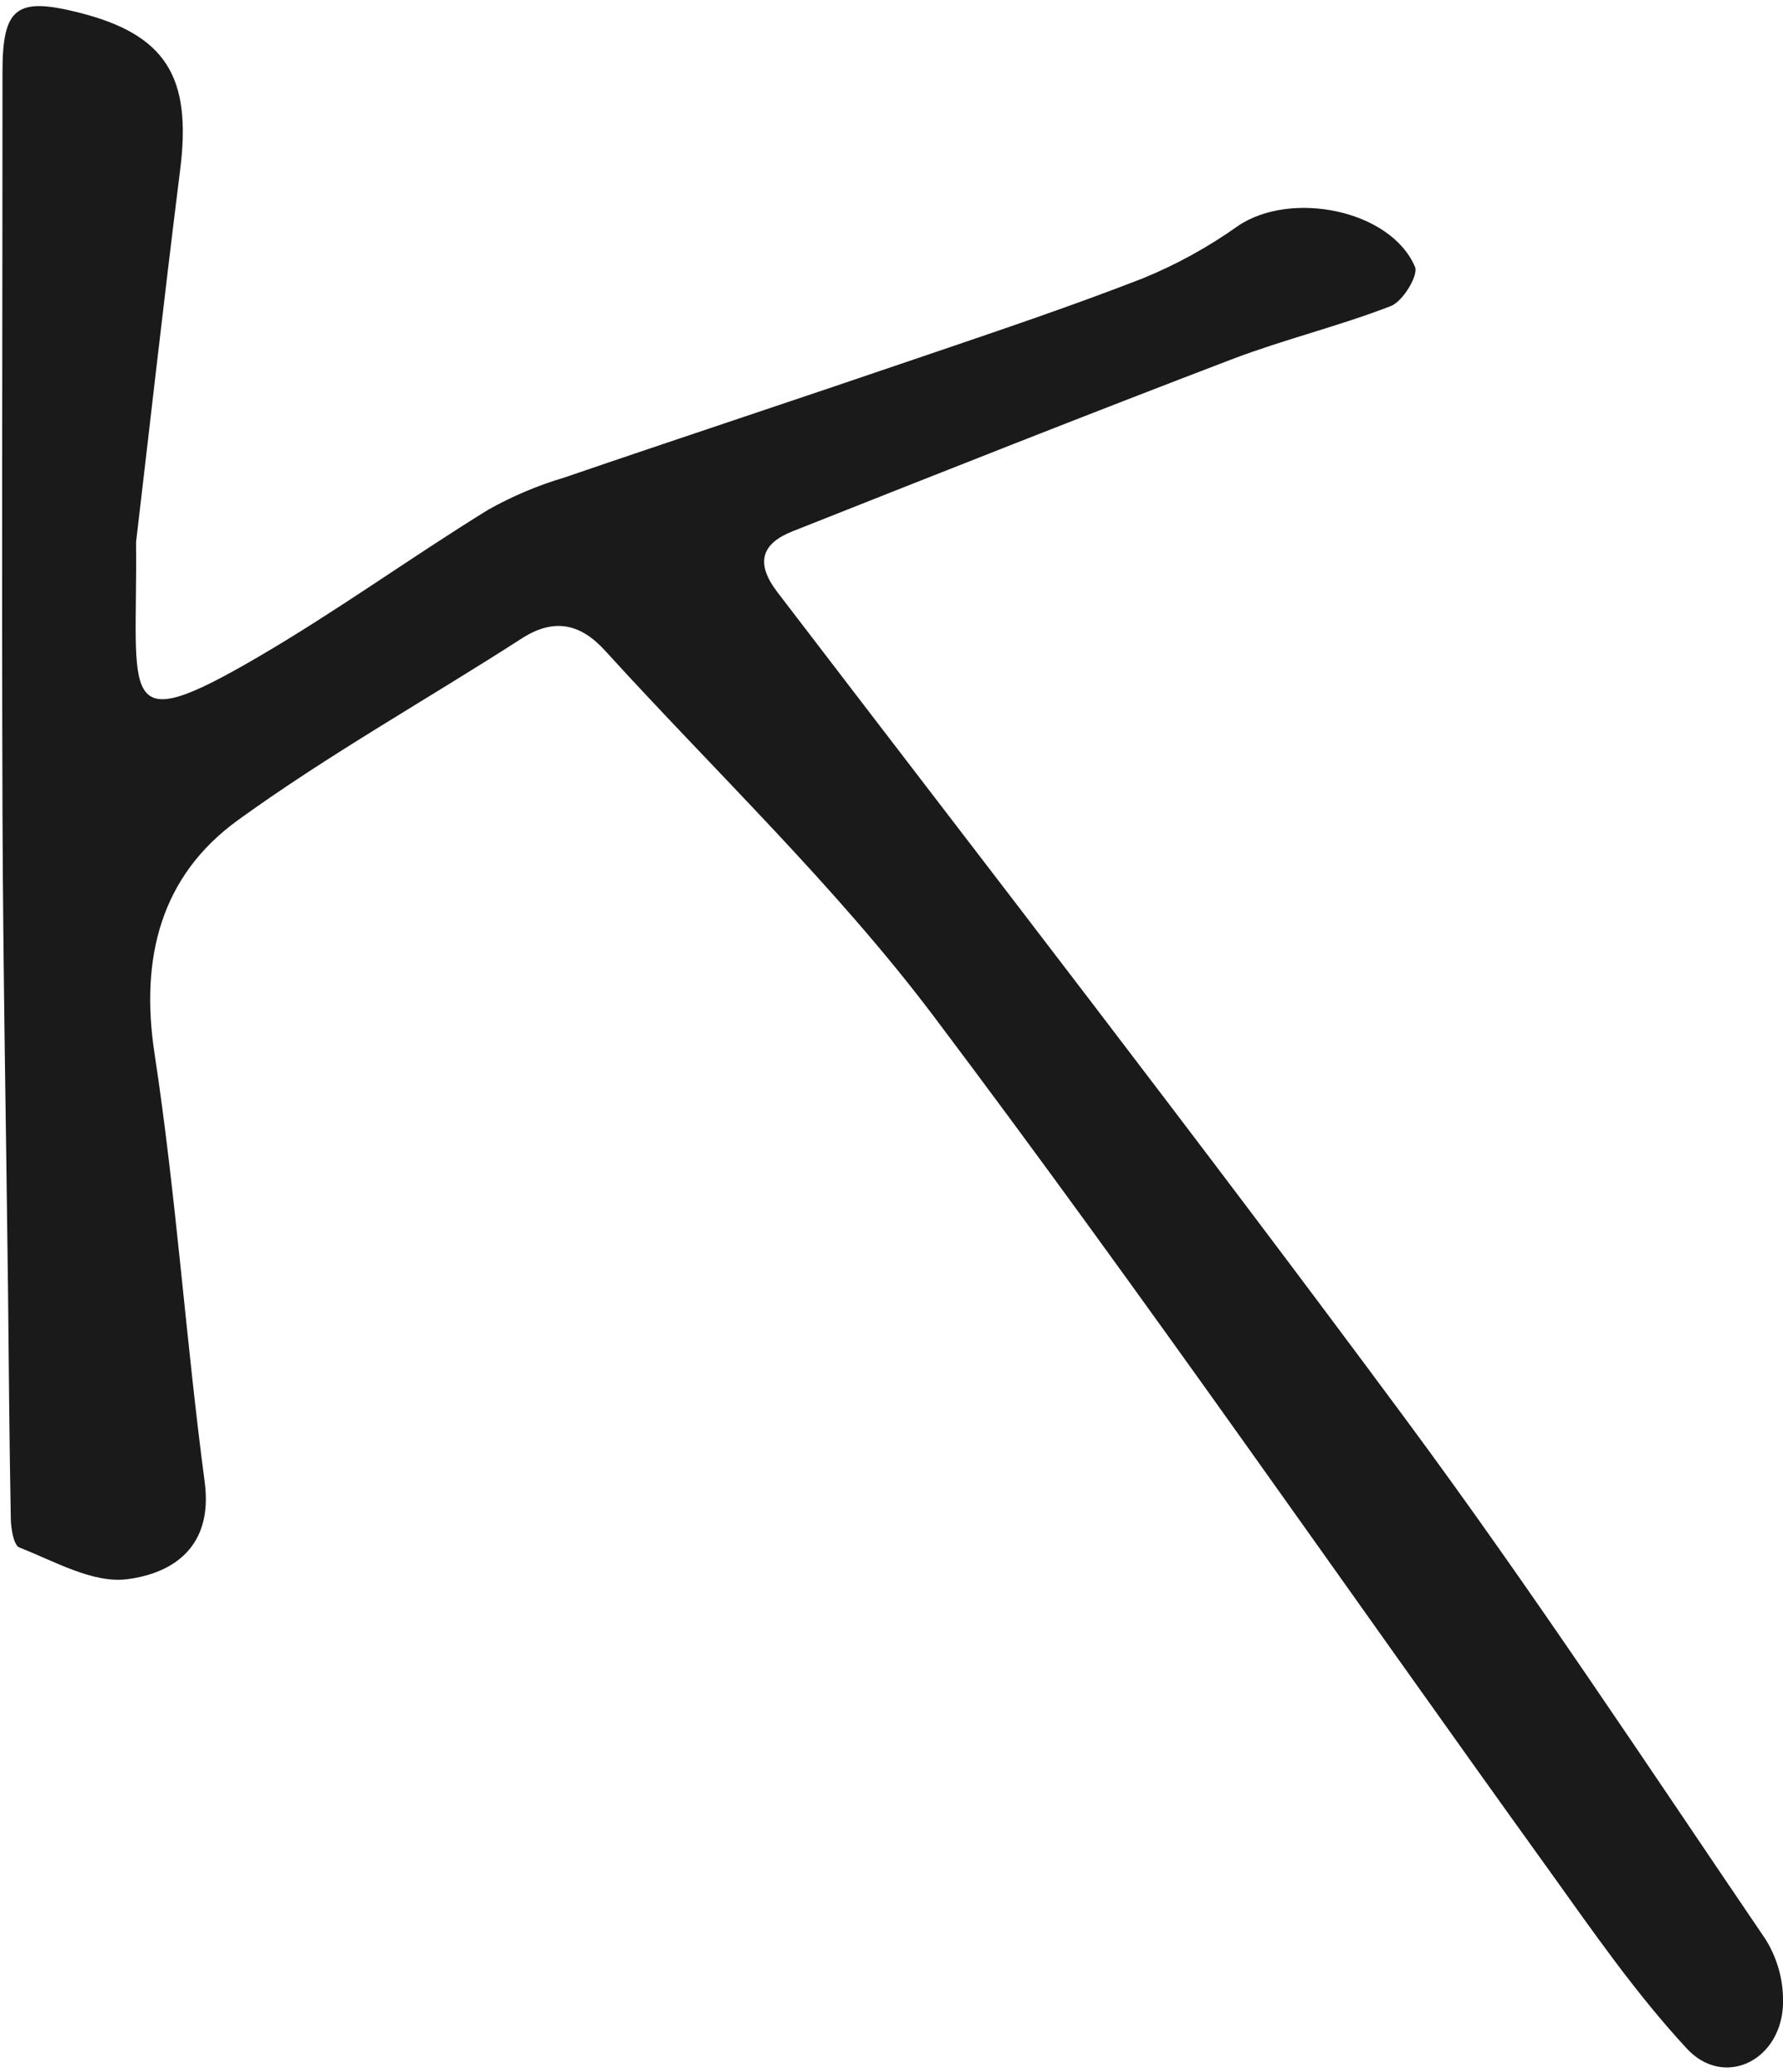 <?xml version="1.0" encoding="UTF-8"?> <svg xmlns="http://www.w3.org/2000/svg" width="222" height="258" viewBox="0 0 222 258" fill="none"><path d="M16.941 67.489C17.148 87.017 14.35 92.165 32.031 81.856C41.849 76.143 51.11 69.432 60.773 63.47C63.769 61.783 66.939 60.44 70.228 59.465C85.085 54.383 100.019 49.458 114.85 44.389C124.033 41.263 133.243 38.177 142.284 34.657C146.447 32.956 150.406 30.78 154.083 28.17C160.663 23.639 173.15 26.108 176.181 33.226C176.634 34.277 174.665 37.52 173.189 38.098C166.712 40.606 160.003 42.222 153.552 44.664C135.224 51.664 116.961 58.9 98.711 66.136C94.825 67.659 93.996 70.076 96.794 73.727C122.907 107.871 149.291 141.937 174.898 176.528C190.532 197.645 205.013 219.642 219.792 241.39C221.401 243.935 222.168 246.934 221.981 249.952C221.463 256.755 214.521 259.907 210.026 255.048C203.731 248.258 198.369 240.523 192.954 232.959C167.425 197.501 142.582 161.491 116.301 126.585C104.047 110.314 89.1 96.131 75.357 81.028C72.365 77.732 69.114 76.839 64.995 79.466C53.221 87.056 40.942 93.911 29.609 102.119C20.062 109.04 17.407 119.192 19.247 131.208C21.941 148.897 23.132 166.797 25.49 184.539C26.539 192.55 21.604 195.859 15.866 196.608C11.591 197.173 6.799 194.375 2.421 192.668C1.709 192.405 1.372 190.344 1.346 189.096C1.165 179.536 1.1 169.962 0.996 160.401C0.763 140.703 0.387 121.004 0.31 101.305C0.206 70.522 0.31 39.727 0.31 8.931C0.31 0.946 2.058 -0.367 9.649 1.524C20.632 4.242 23.896 9.522 22.433 21.118C20.283 38.321 18.366 55.472 16.941 67.489Z" fill="#1A1A1A"></path></svg> 